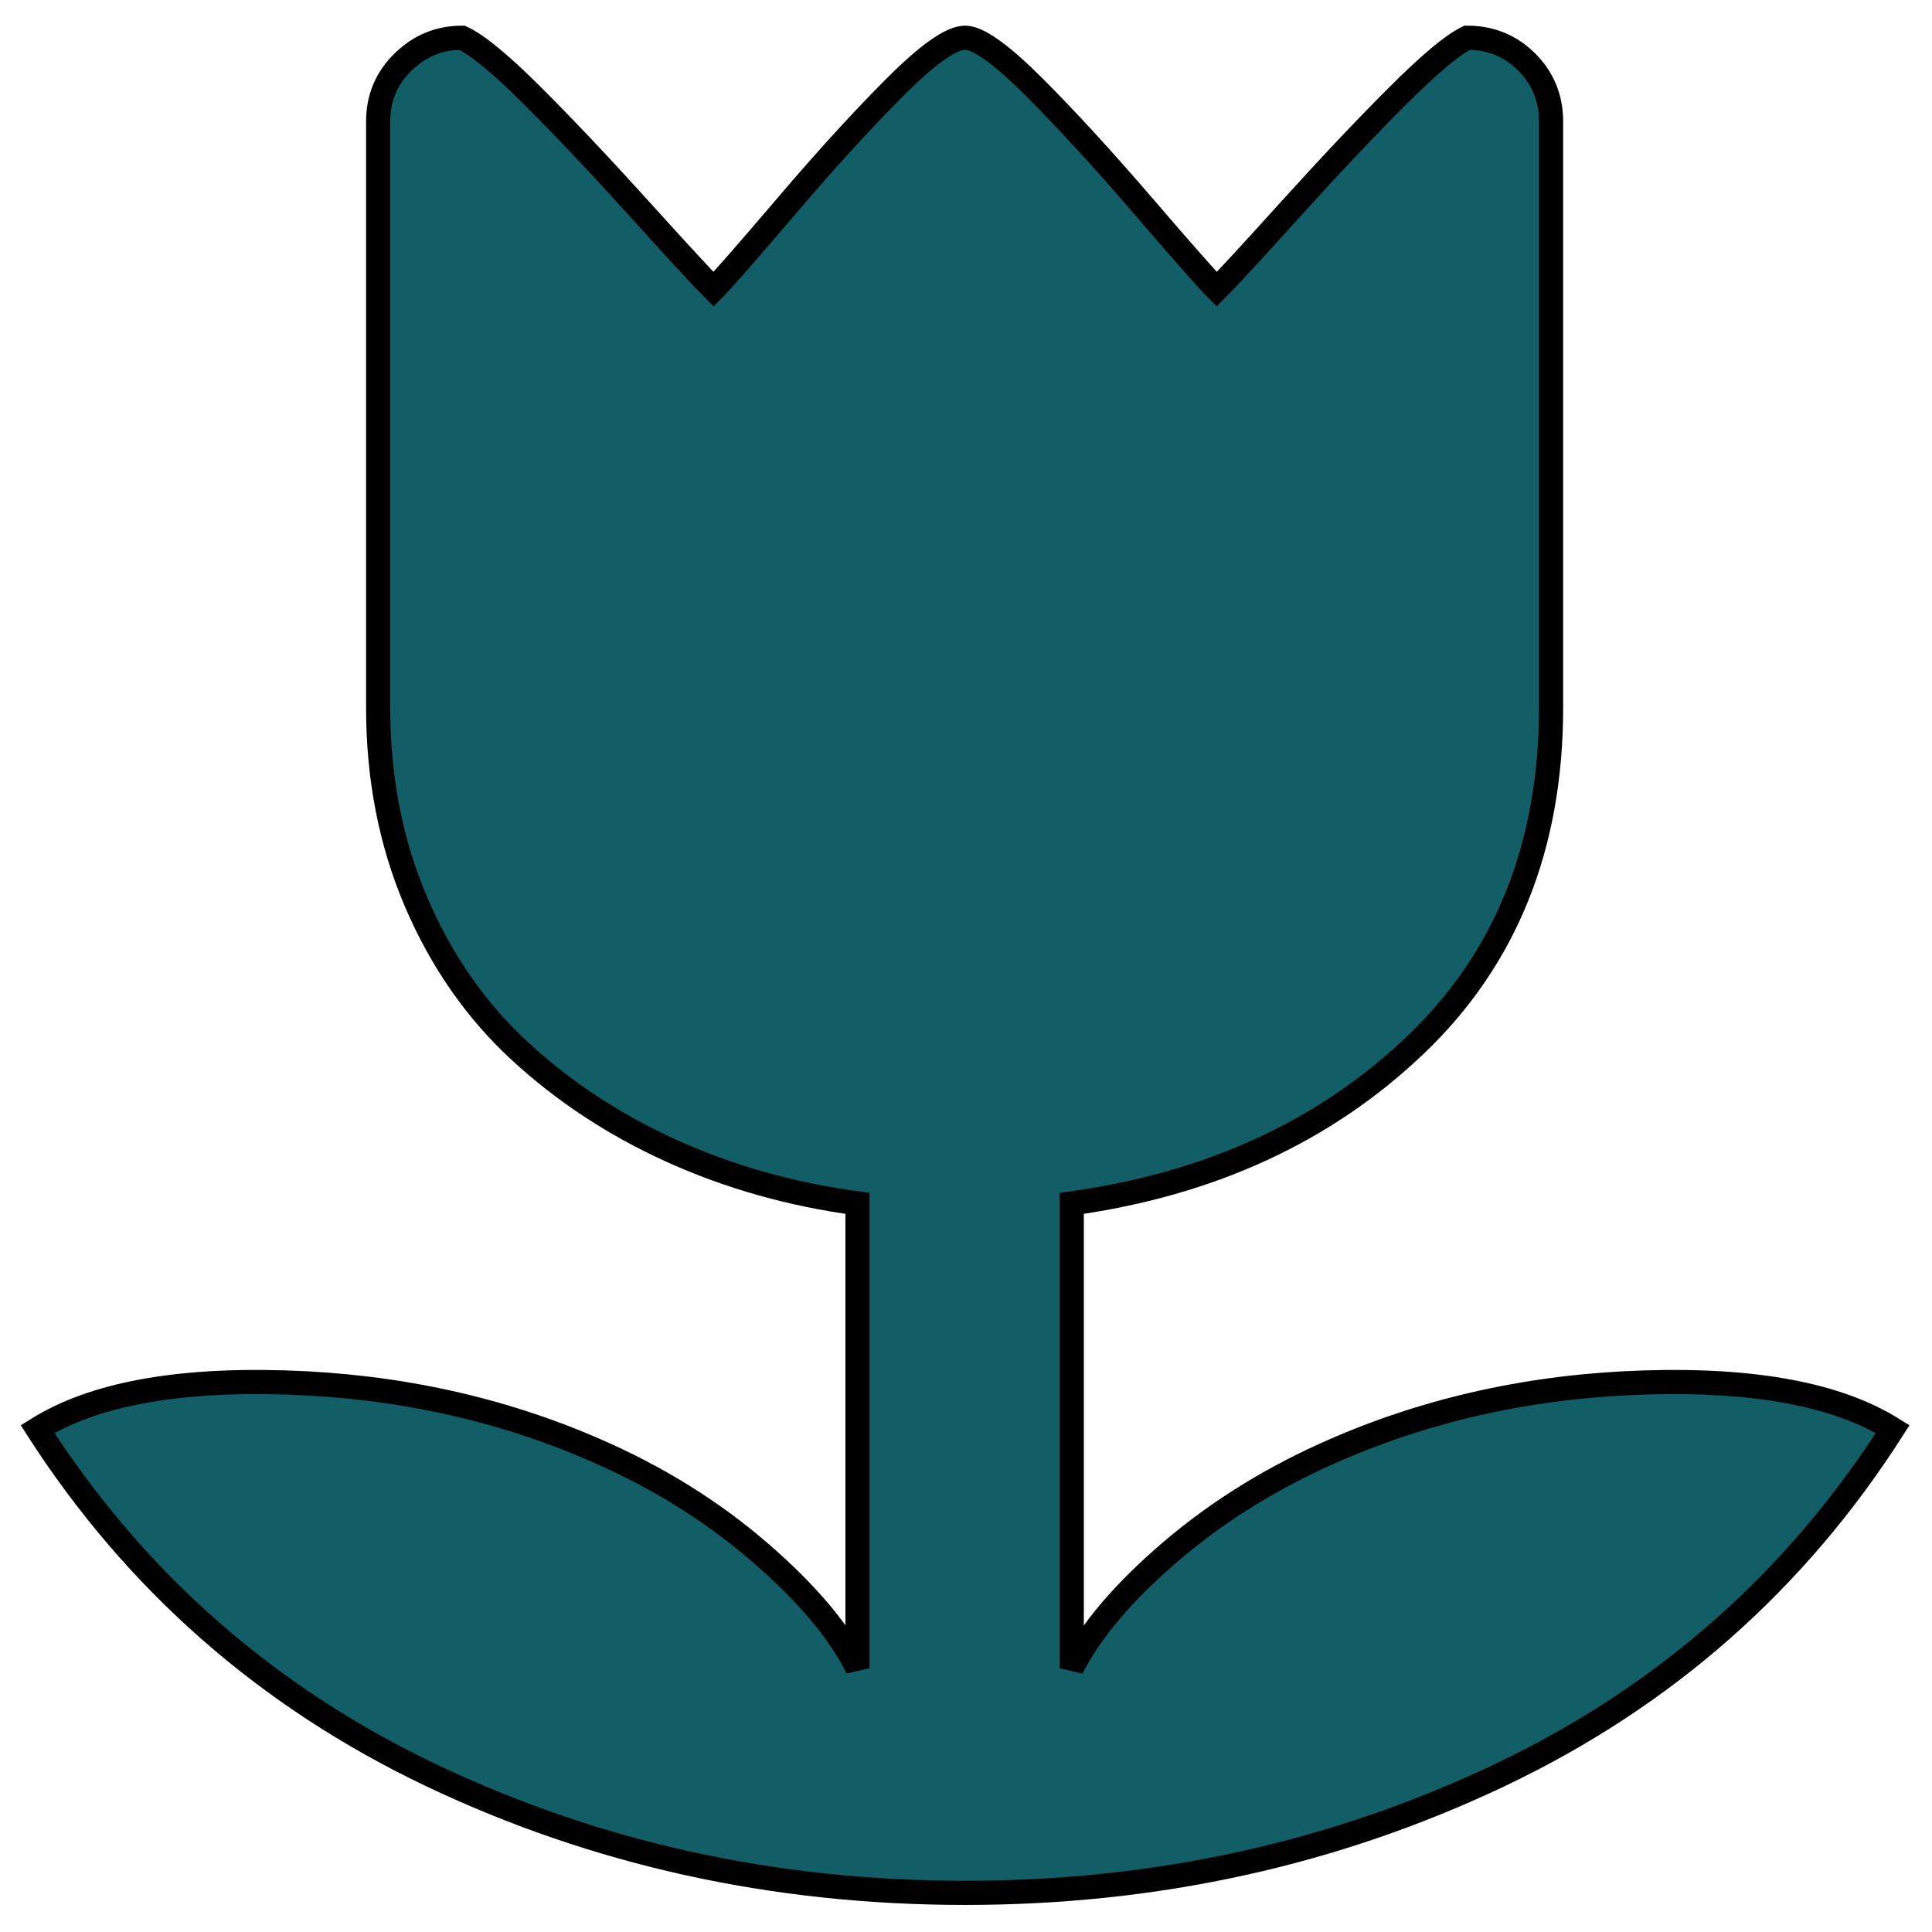 <?xml version="1.0" encoding="UTF-8"?>
<svg xmlns="http://www.w3.org/2000/svg" xmlns:xlink="http://www.w3.org/1999/xlink" width="150pt" height="150pt" viewBox="0 0 150 150" version="1.1">
<g id="surface1">
<path style="fill-rule:nonzero;fill:rgb(6.667%,36.863%,40.392%);fill-opacity:1;stroke-width:5;stroke-linecap:butt;stroke-linejoin:miter;stroke:rgb(0%,0%,0%);stroke-opacity:1;stroke-miterlimit:4;" d="M 199.823 391.896 C 239.396 391.896 276.26 383.781 310.417 367.573 C 344.562 351.354 371.719 327.448 391.865 295.875 C 380.427 288.729 363.281 285.51 340.417 286.229 C 317.562 286.948 296.271 291.583 276.552 300.156 C 263.688 305.729 252.333 312.74 242.469 321.167 C 232.615 329.594 225.75 337.667 221.896 345.385 L 221.896 249.146 C 250.615 245.146 274.333 234.219 293.052 216.354 C 311.771 198.5 321.135 175.208 321.135 146.49 L 321.135 25.177 C 321.135 20.312 319.448 16.208 316.094 12.854 C 312.74 9.49 308.625 7.812 303.771 7.812 C 300.771 9.24 295.948 13.281 289.302 19.927 C 282.656 26.562 275.302 34.354 267.229 43.281 C 259.156 52.219 254.042 57.75 251.906 59.896 C 250.042 58.042 244.969 52.281 236.688 42.646 C 228.396 33 220.854 24.781 214.073 17.99 C 207.281 11.208 202.531 7.812 199.823 7.812 C 196.958 7.812 192.135 11.208 185.354 17.99 C 178.562 24.781 171.062 33 162.844 42.646 C 154.625 52.281 149.594 58.042 147.74 59.896 C 145.594 57.75 140.479 52.219 132.406 43.281 C 124.333 34.354 116.979 26.562 110.333 19.927 C 103.688 13.281 98.792 9.24 95.656 7.812 C 90.938 7.812 86.865 9.49 83.438 12.854 C 80 16.208 78.292 20.312 78.292 25.177 L 78.292 146.49 C 78.292 161.062 80.896 174.458 86.115 186.677 C 91.333 198.885 98.51 209.208 107.656 217.646 C 116.802 226.073 127.302 232.969 139.156 238.323 C 151.021 243.688 163.812 247.292 177.531 249.146 L 177.531 345.385 C 173.812 337.812 167.021 329.771 157.167 321.271 C 147.302 312.771 135.948 305.729 123.083 300.156 C 103.365 291.583 82.073 286.948 59.219 286.229 C 36.354 285.51 19.208 288.729 7.771 295.875 C 28.062 327.448 55.25 351.354 89.333 367.573 C 123.406 383.781 160.24 391.896 199.823 391.896 Z M 199.823 391.896 " transform="matrix(0.375,0,0,0.375,0,0)"/>
</g>
</svg>
